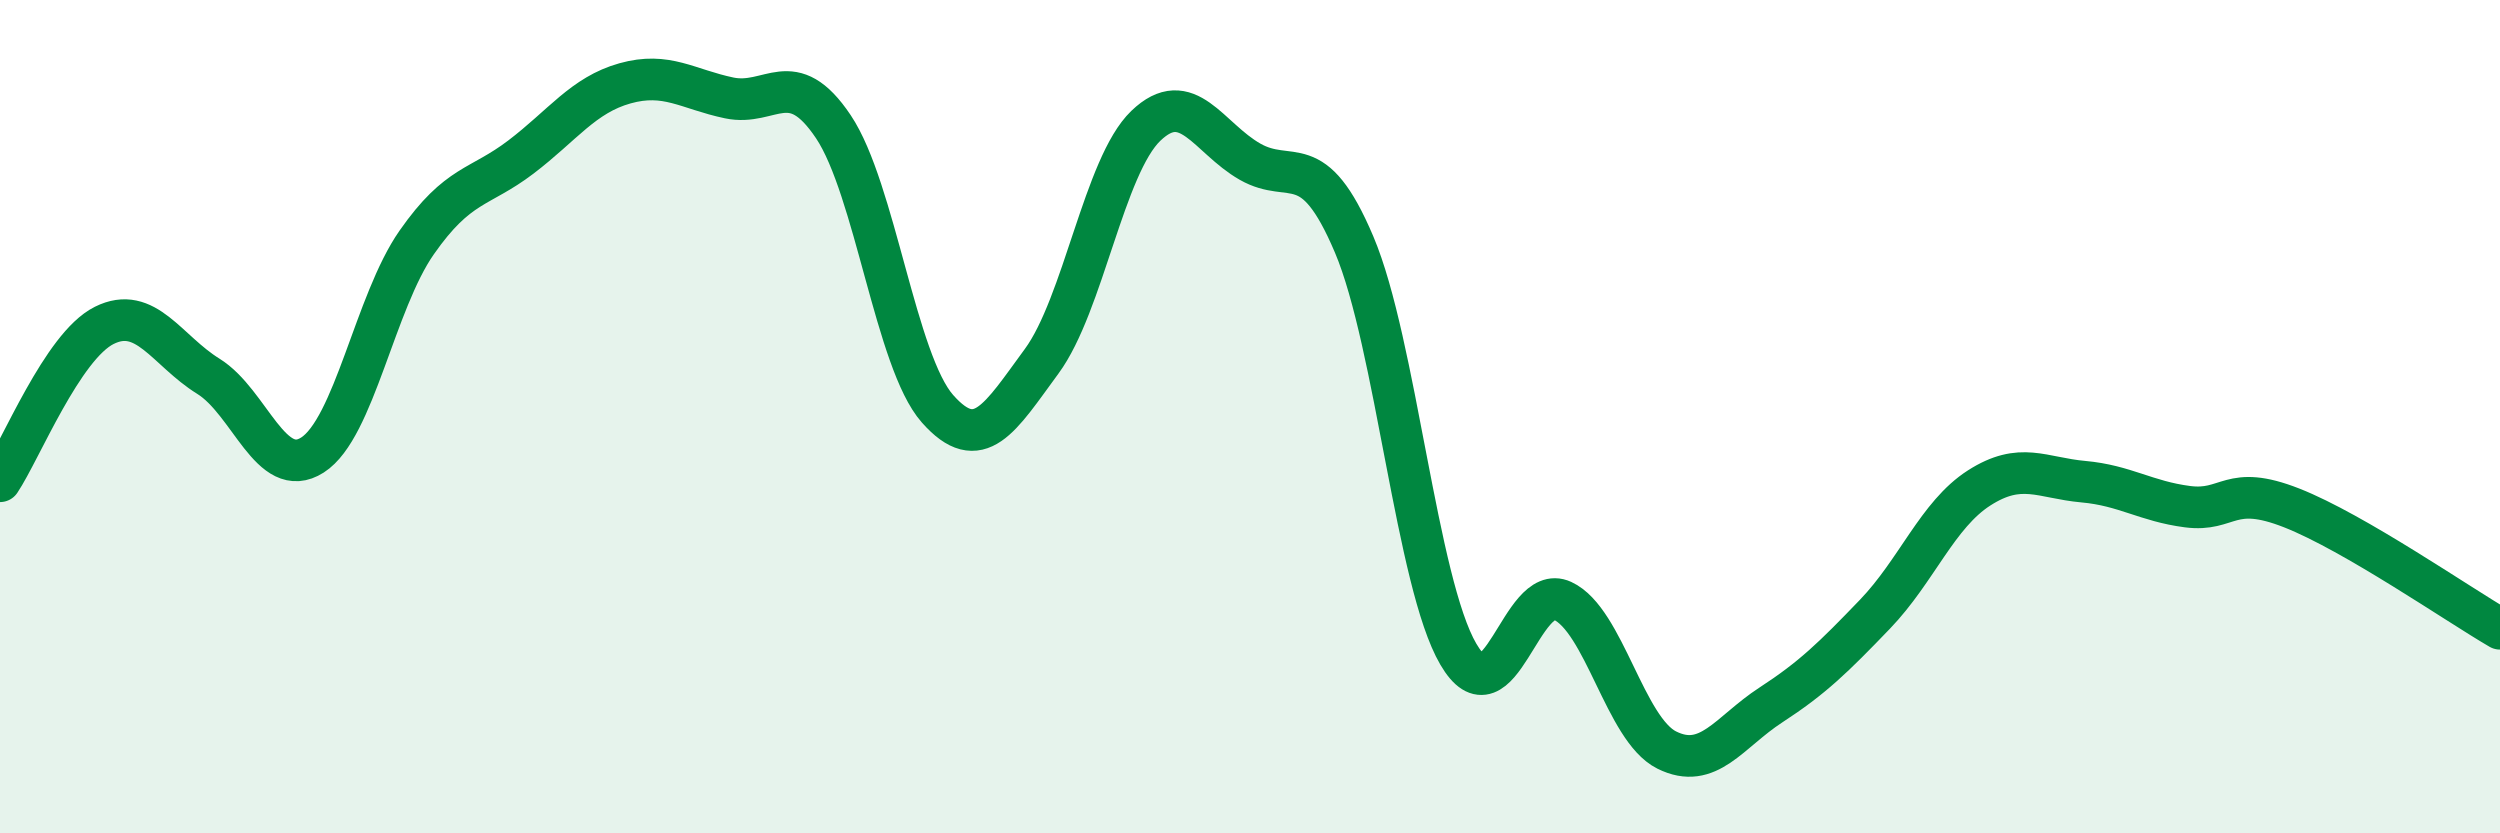 
    <svg width="60" height="20" viewBox="0 0 60 20" xmlns="http://www.w3.org/2000/svg">
      <path
        d="M 0,11.55 C 0.5,10.8 1.5,8.31 2.5,7.81 C 3.5,7.31 4,8.41 5,9.03 C 6,9.65 6.5,11.56 7.5,10.92 C 8.5,10.28 9,7.25 10,5.82 C 11,4.39 11.5,4.53 12.5,3.77 C 13.5,3.01 14,2.28 15,2 C 16,1.72 16.5,2.14 17.5,2.35 C 18.5,2.56 19,1.55 20,3.04 C 21,4.53 21.5,8.68 22.5,9.81 C 23.5,10.94 24,10.03 25,8.67 C 26,7.31 26.5,3.98 27.5,3.02 C 28.5,2.06 29,3.31 30,3.88 C 31,4.45 31.5,3.51 32.5,5.87 C 33.5,8.23 34,13.99 35,15.7 C 36,17.41 36.5,13.96 37.5,14.42 C 38.5,14.88 39,17.5 40,18 C 41,18.5 41.5,17.57 42.5,16.92 C 43.5,16.27 44,15.78 45,14.74 C 46,13.7 46.5,12.35 47.5,11.71 C 48.5,11.07 49,11.47 50,11.56 C 51,11.65 51.5,12.03 52.5,12.16 C 53.5,12.29 53.5,11.6 55,12.19 C 56.5,12.78 59,14.51 60,15.09L60 20L0 20Z"
        fill="#008740"
        opacity="0.1"
        stroke-linecap="round"
        stroke-linejoin="round"
      />
      <path
        d="M 0,11.55 C 0.5,10.8 1.5,8.31 2.5,7.81 C 3.5,7.31 4,8.41 5,9.03 C 6,9.65 6.5,11.56 7.5,10.92 C 8.5,10.28 9,7.25 10,5.82 C 11,4.39 11.5,4.53 12.5,3.77 C 13.5,3.01 14,2.28 15,2 C 16,1.72 16.5,2.14 17.5,2.35 C 18.5,2.56 19,1.55 20,3.04 C 21,4.53 21.5,8.68 22.5,9.81 C 23.5,10.94 24,10.03 25,8.67 C 26,7.31 26.5,3.98 27.5,3.02 C 28.5,2.06 29,3.31 30,3.88 C 31,4.45 31.5,3.51 32.5,5.87 C 33.5,8.23 34,13.99 35,15.7 C 36,17.41 36.5,13.96 37.5,14.42 C 38.5,14.88 39,17.5 40,18 C 41,18.5 41.5,17.57 42.5,16.92 C 43.5,16.27 44,15.78 45,14.74 C 46,13.7 46.5,12.35 47.5,11.71 C 48.5,11.07 49,11.47 50,11.56 C 51,11.65 51.5,12.03 52.5,12.16 C 53.5,12.29 53.5,11.6 55,12.19 C 56.5,12.78 59,14.51 60,15.09"
        stroke="#008740"
        stroke-width="1"
        fill="none"
        stroke-linecap="round"
        stroke-linejoin="round"
      />
    </svg>
  